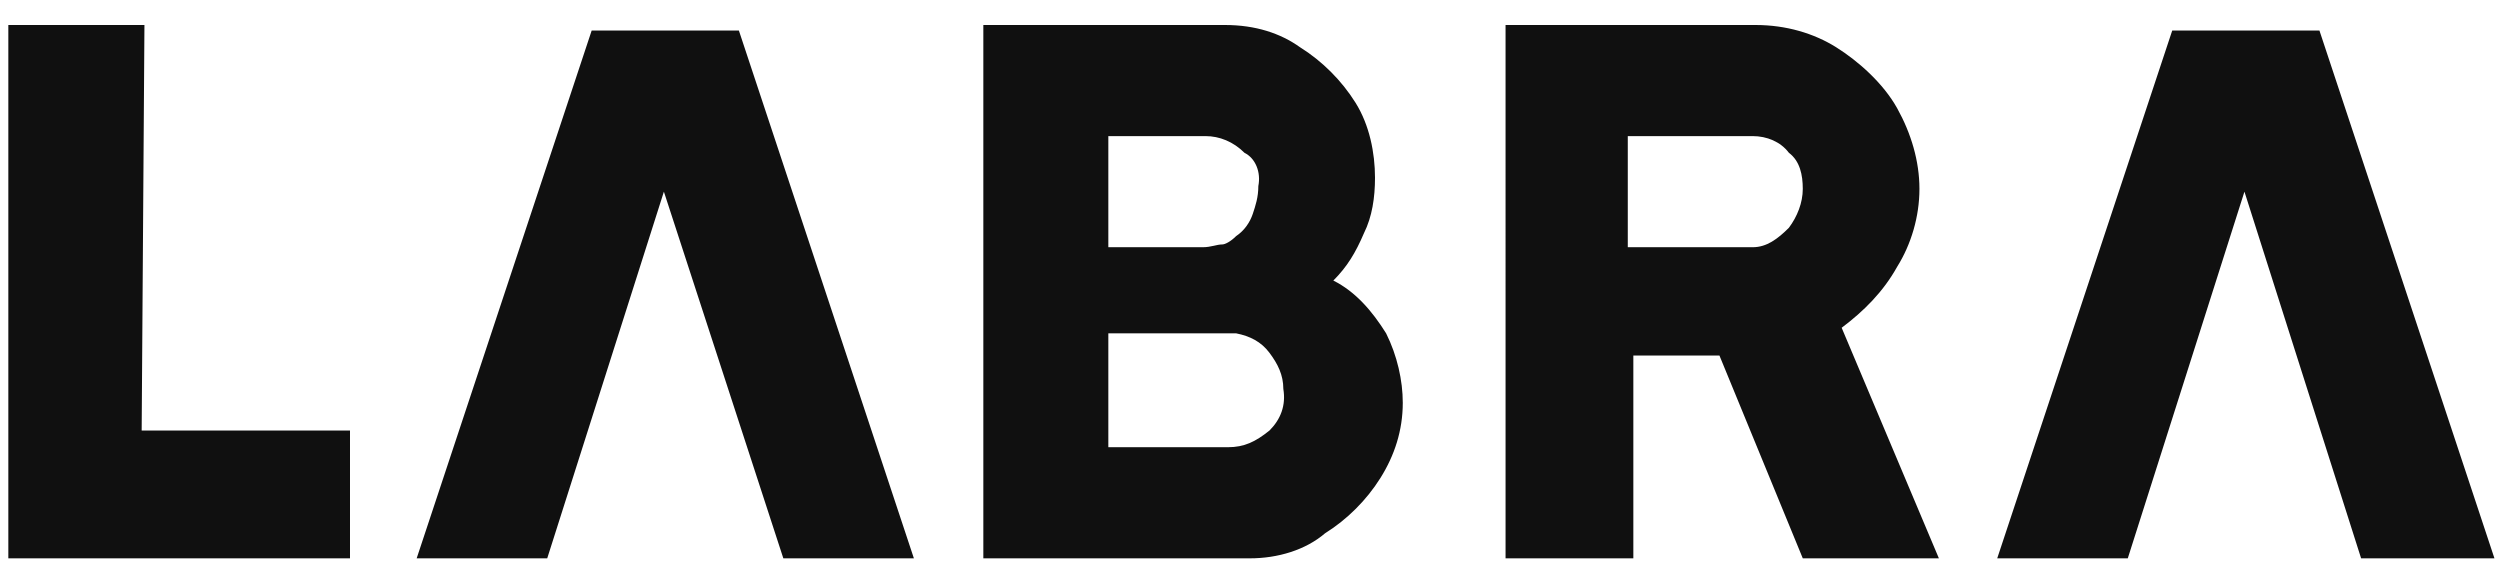 <svg xmlns="http://www.w3.org/2000/svg" xmlns:xlink="http://www.w3.org/1999/xlink" id="logo-nav-mob" x="0px" y="0px" viewBox="0 0 90 21" style="enable-background:new 0 0 90 21;" xml:space="preserve"><style type="text/css">	.st0{fill:#101010;}</style><g>	<path class="st0" d="M5.1,15.5h7.5v4.6H0.3v-4.9V0.9h4.9L5.1,15.5L5.1,15.5z"></path>	<path class="st0" d="M23.9,6.9l-4.2,13.2H15l6.3-19h5.3l6.3,19h-4.7L23.9,6.9z"></path>	<path class="st0" d="M80.8,6.9l-4.2,13.2h-4.7l6.3-19h5.3l6.3,19H85L80.8,6.9z"></path>	<path class="st0" d="M49.9,12c0.4,0.8,0.6,1.7,0.6,2.5c0,1-0.3,1.9-0.8,2.7c-0.5,0.8-1.2,1.5-2,2C47,19.8,46,20.1,45,20.1h-9.6l0,0  v-3.9V0.9h1.9H40h4.1c1.1,0,2,0.3,2.7,0.8c0.8,0.5,1.5,1.2,2,2s0.7,1.8,0.7,2.7c0,0.7-0.1,1.4-0.4,2c-0.3,0.7-0.6,1.2-1.1,1.7  C48.8,10.5,49.4,11.2,49.9,12z M44.8,5.5c-0.4-0.4-0.9-0.6-1.4-0.6H40h-0.1v3.3v0.6v0.1l0,0l0,0h3.4c0.3,0,0.5-0.1,0.7-0.1  c0.1,0,0.3-0.1,0.5-0.3C44.8,8.3,45,8,45.1,7.7c0.1-0.3,0.2-0.6,0.2-1C45.4,6.2,45.2,5.7,44.8,5.5z M45.7,15.5  c0.4-0.4,0.6-0.9,0.5-1.5c0-0.5-0.2-0.9-0.5-1.3c-0.3-0.4-0.7-0.6-1.2-0.7c-0.1,0-1.4,0-3.8,0H40h-0.1v0.8v3.3H40h0.5h3.7  C44.8,16.1,45.2,15.9,45.7,15.5z"></path>	<path class="st0" d="M69.8,20.1h-4.9l-3-7.3h-3.1v7.3h-4.6V0.9H56h2.7h4.5c1.1,0,2.1,0.3,2.9,0.8s1.7,1.3,2.2,2.2s0.8,1.9,0.8,2.9  s-0.3,2-0.8,2.8c-0.5,0.9-1.2,1.6-2,2.2L69.8,20.1z M64.4,5.5c-0.3-0.4-0.8-0.6-1.3-0.6h-4.5v4h4.5c0.5,0,0.9-0.3,1.3-0.7  c0.3-0.4,0.5-0.9,0.5-1.4C64.9,6.3,64.8,5.8,64.4,5.5z"></path></g></svg>